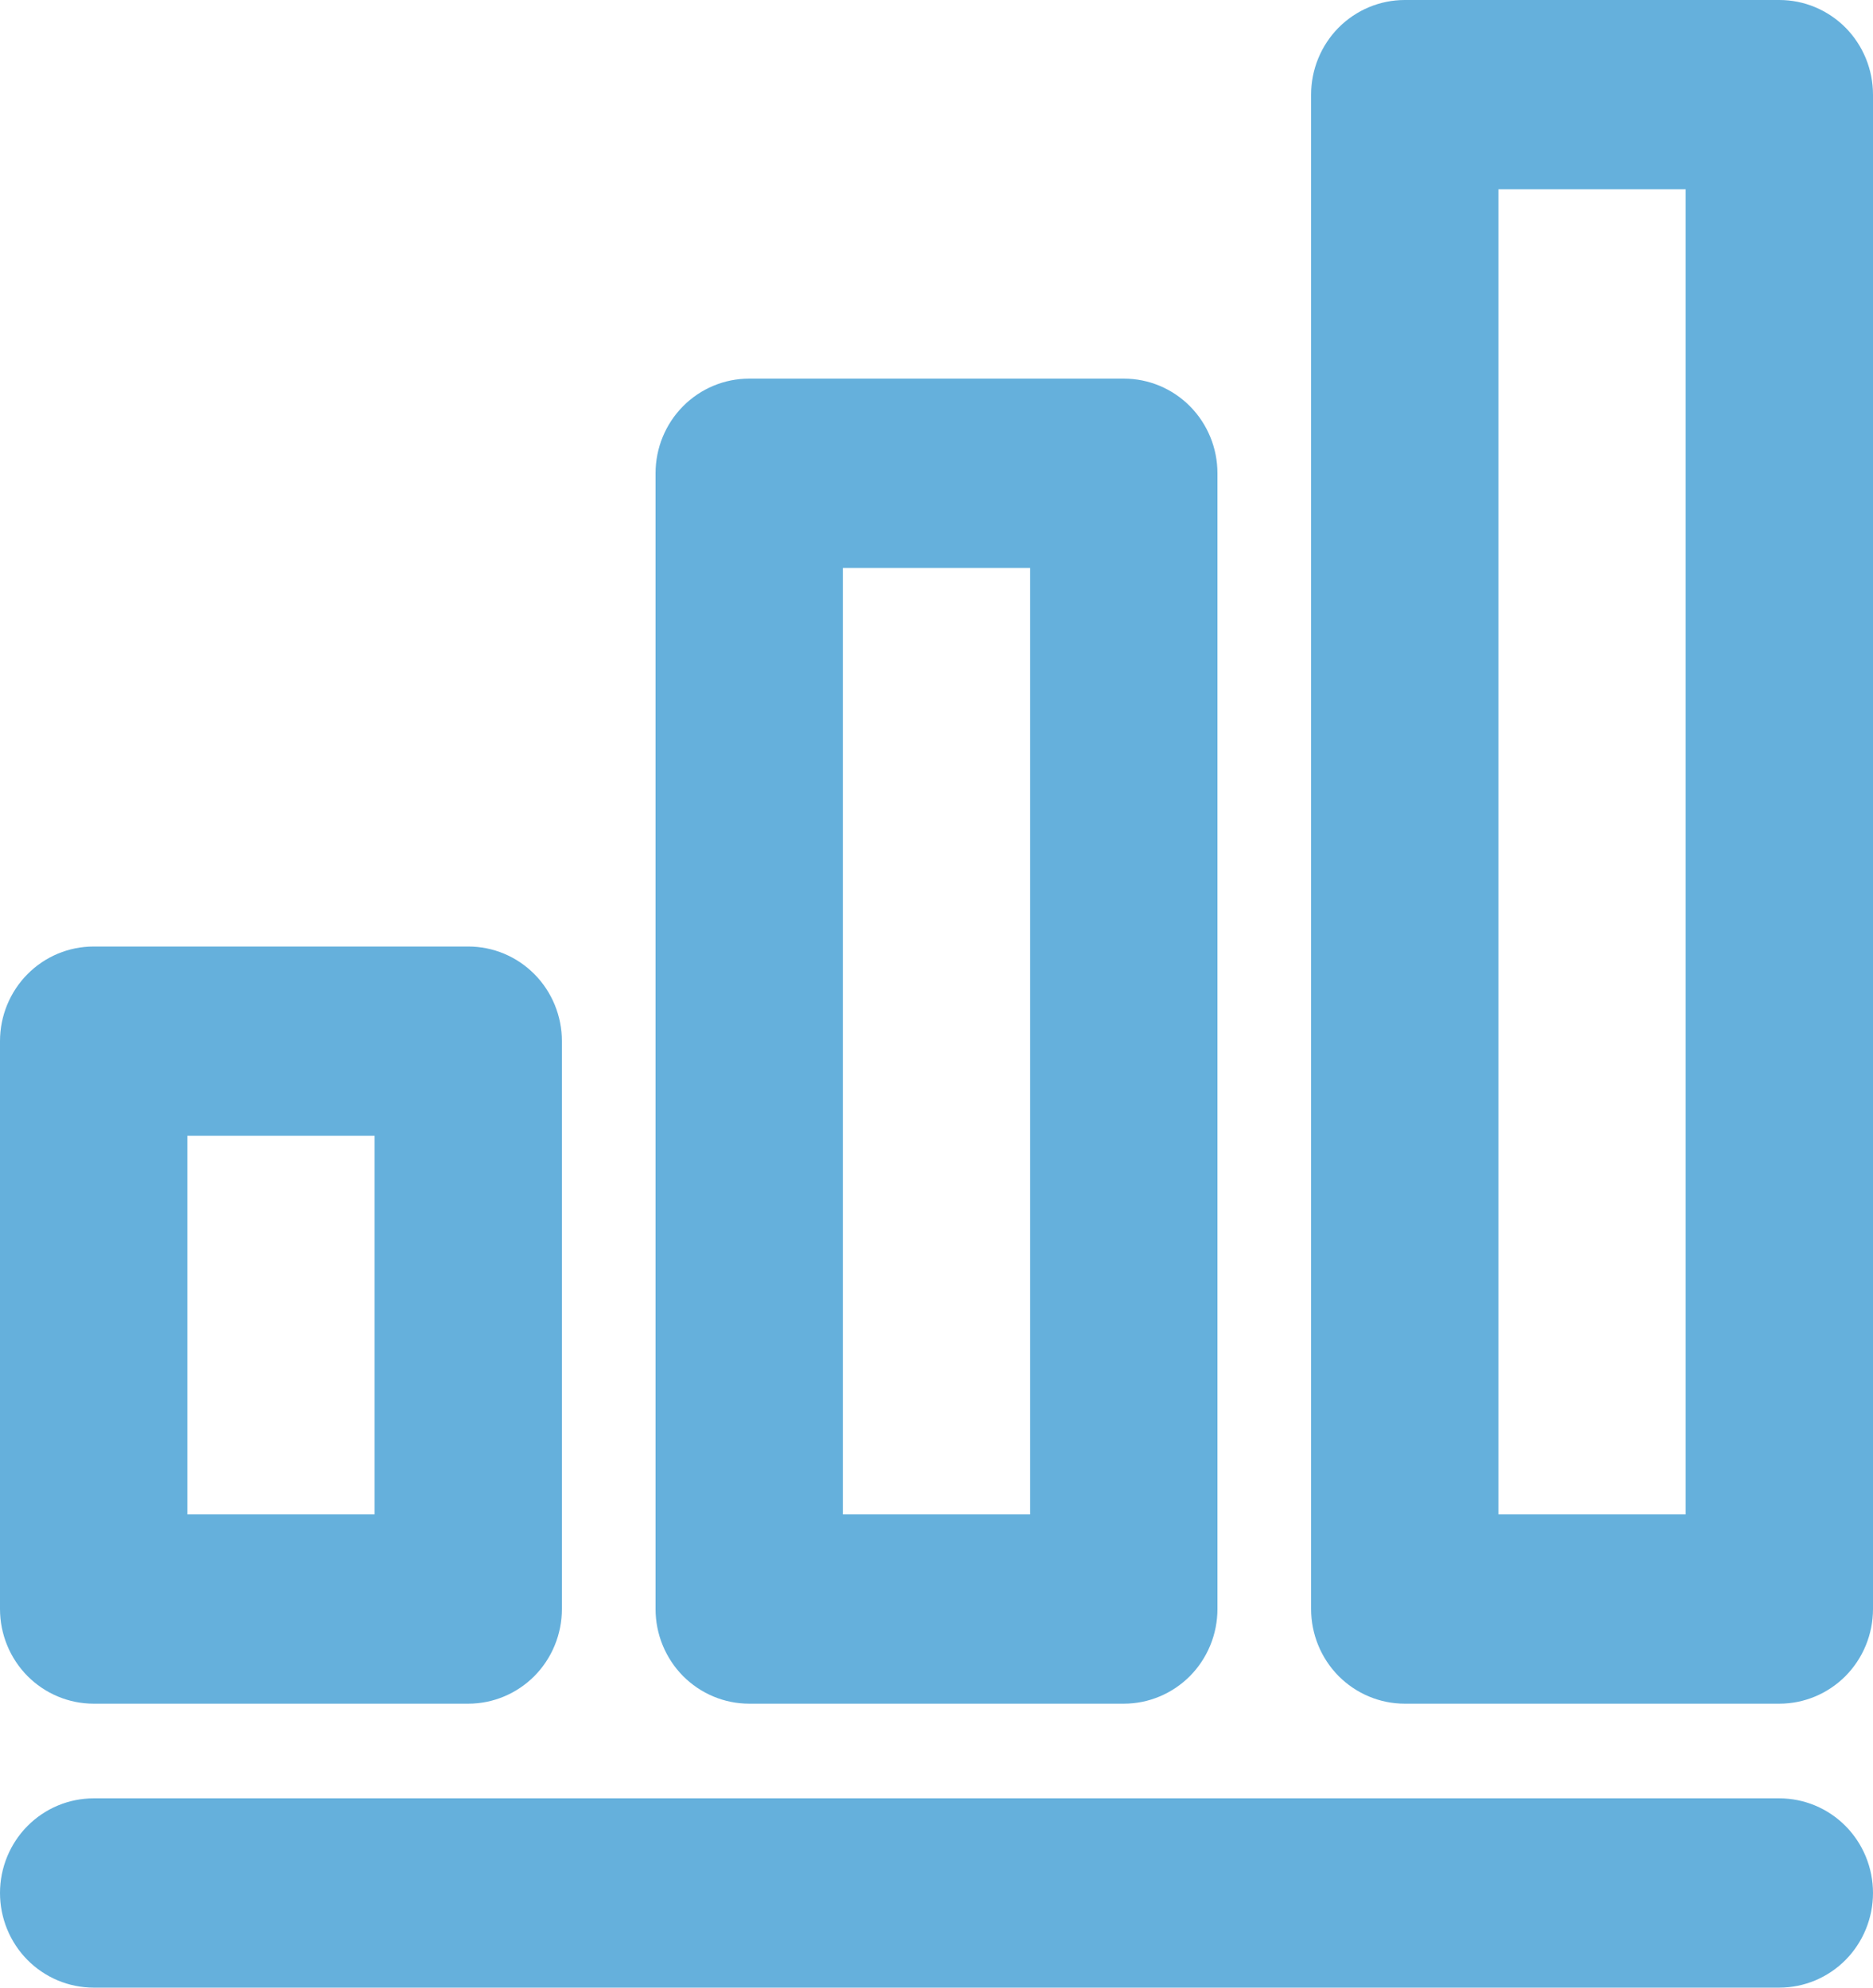 <?xml version="1.0" encoding="UTF-8"?> <svg xmlns="http://www.w3.org/2000/svg" width="33" height="35" viewBox="0 0 33 35" fill="none"> <path d="M8.25 30H1.65C1.212 30 0.793 29.824 0.483 29.512C0.174 29.199 0 28.775 0 28.333V18.333C0 17.891 0.174 17.467 0.483 17.155C0.793 16.842 1.212 16.667 1.65 16.667H8.25C8.688 16.667 9.107 16.842 9.417 17.155C9.726 17.467 9.9 17.891 9.9 18.333V28.333C9.9 28.775 9.726 29.199 9.417 29.512C9.107 29.824 8.688 30 8.25 30ZM3.3 26.667H6.6V20H3.3V26.667ZM31.35 30H24.75C24.312 30 23.893 29.824 23.583 29.512C23.274 29.199 23.1 28.775 23.1 28.333V1.667C23.1 1.225 23.274 0.801 23.583 0.488C23.893 0.176 24.312 0 24.75 0H31.35C31.788 0 32.207 0.176 32.517 0.488C32.826 0.801 33 1.225 33 1.667V28.333C33 28.775 32.826 29.199 32.517 29.512C32.207 29.824 31.788 30 31.35 30ZM26.4 26.667H29.7V3.333H26.4V26.667ZM19.8 30H13.2C12.762 30 12.343 29.824 12.033 29.512C11.724 29.199 11.55 28.775 11.55 28.333V8.333C11.55 7.891 11.724 7.467 12.033 7.155C12.343 6.842 12.762 6.667 13.2 6.667H19.8C20.238 6.667 20.657 6.842 20.967 7.155C21.276 7.467 21.45 7.891 21.45 8.333V28.333C21.45 28.775 21.276 29.199 20.967 29.512C20.657 29.824 20.238 30 19.8 30ZM14.85 26.667H18.15V10H14.85V26.667ZM31.35 35H1.65C1.212 35 0.793 34.824 0.483 34.512C0.174 34.199 0 33.775 0 33.333C0 32.891 0.174 32.467 0.483 32.155C0.793 31.842 1.212 31.667 1.65 31.667H31.35C31.788 31.667 32.207 31.842 32.517 32.155C32.826 32.467 33 32.891 33 33.333C33 33.775 32.826 34.199 32.517 34.512C32.207 34.824 31.788 35 31.35 35Z" fill="#65B0DC"></path> </svg> 